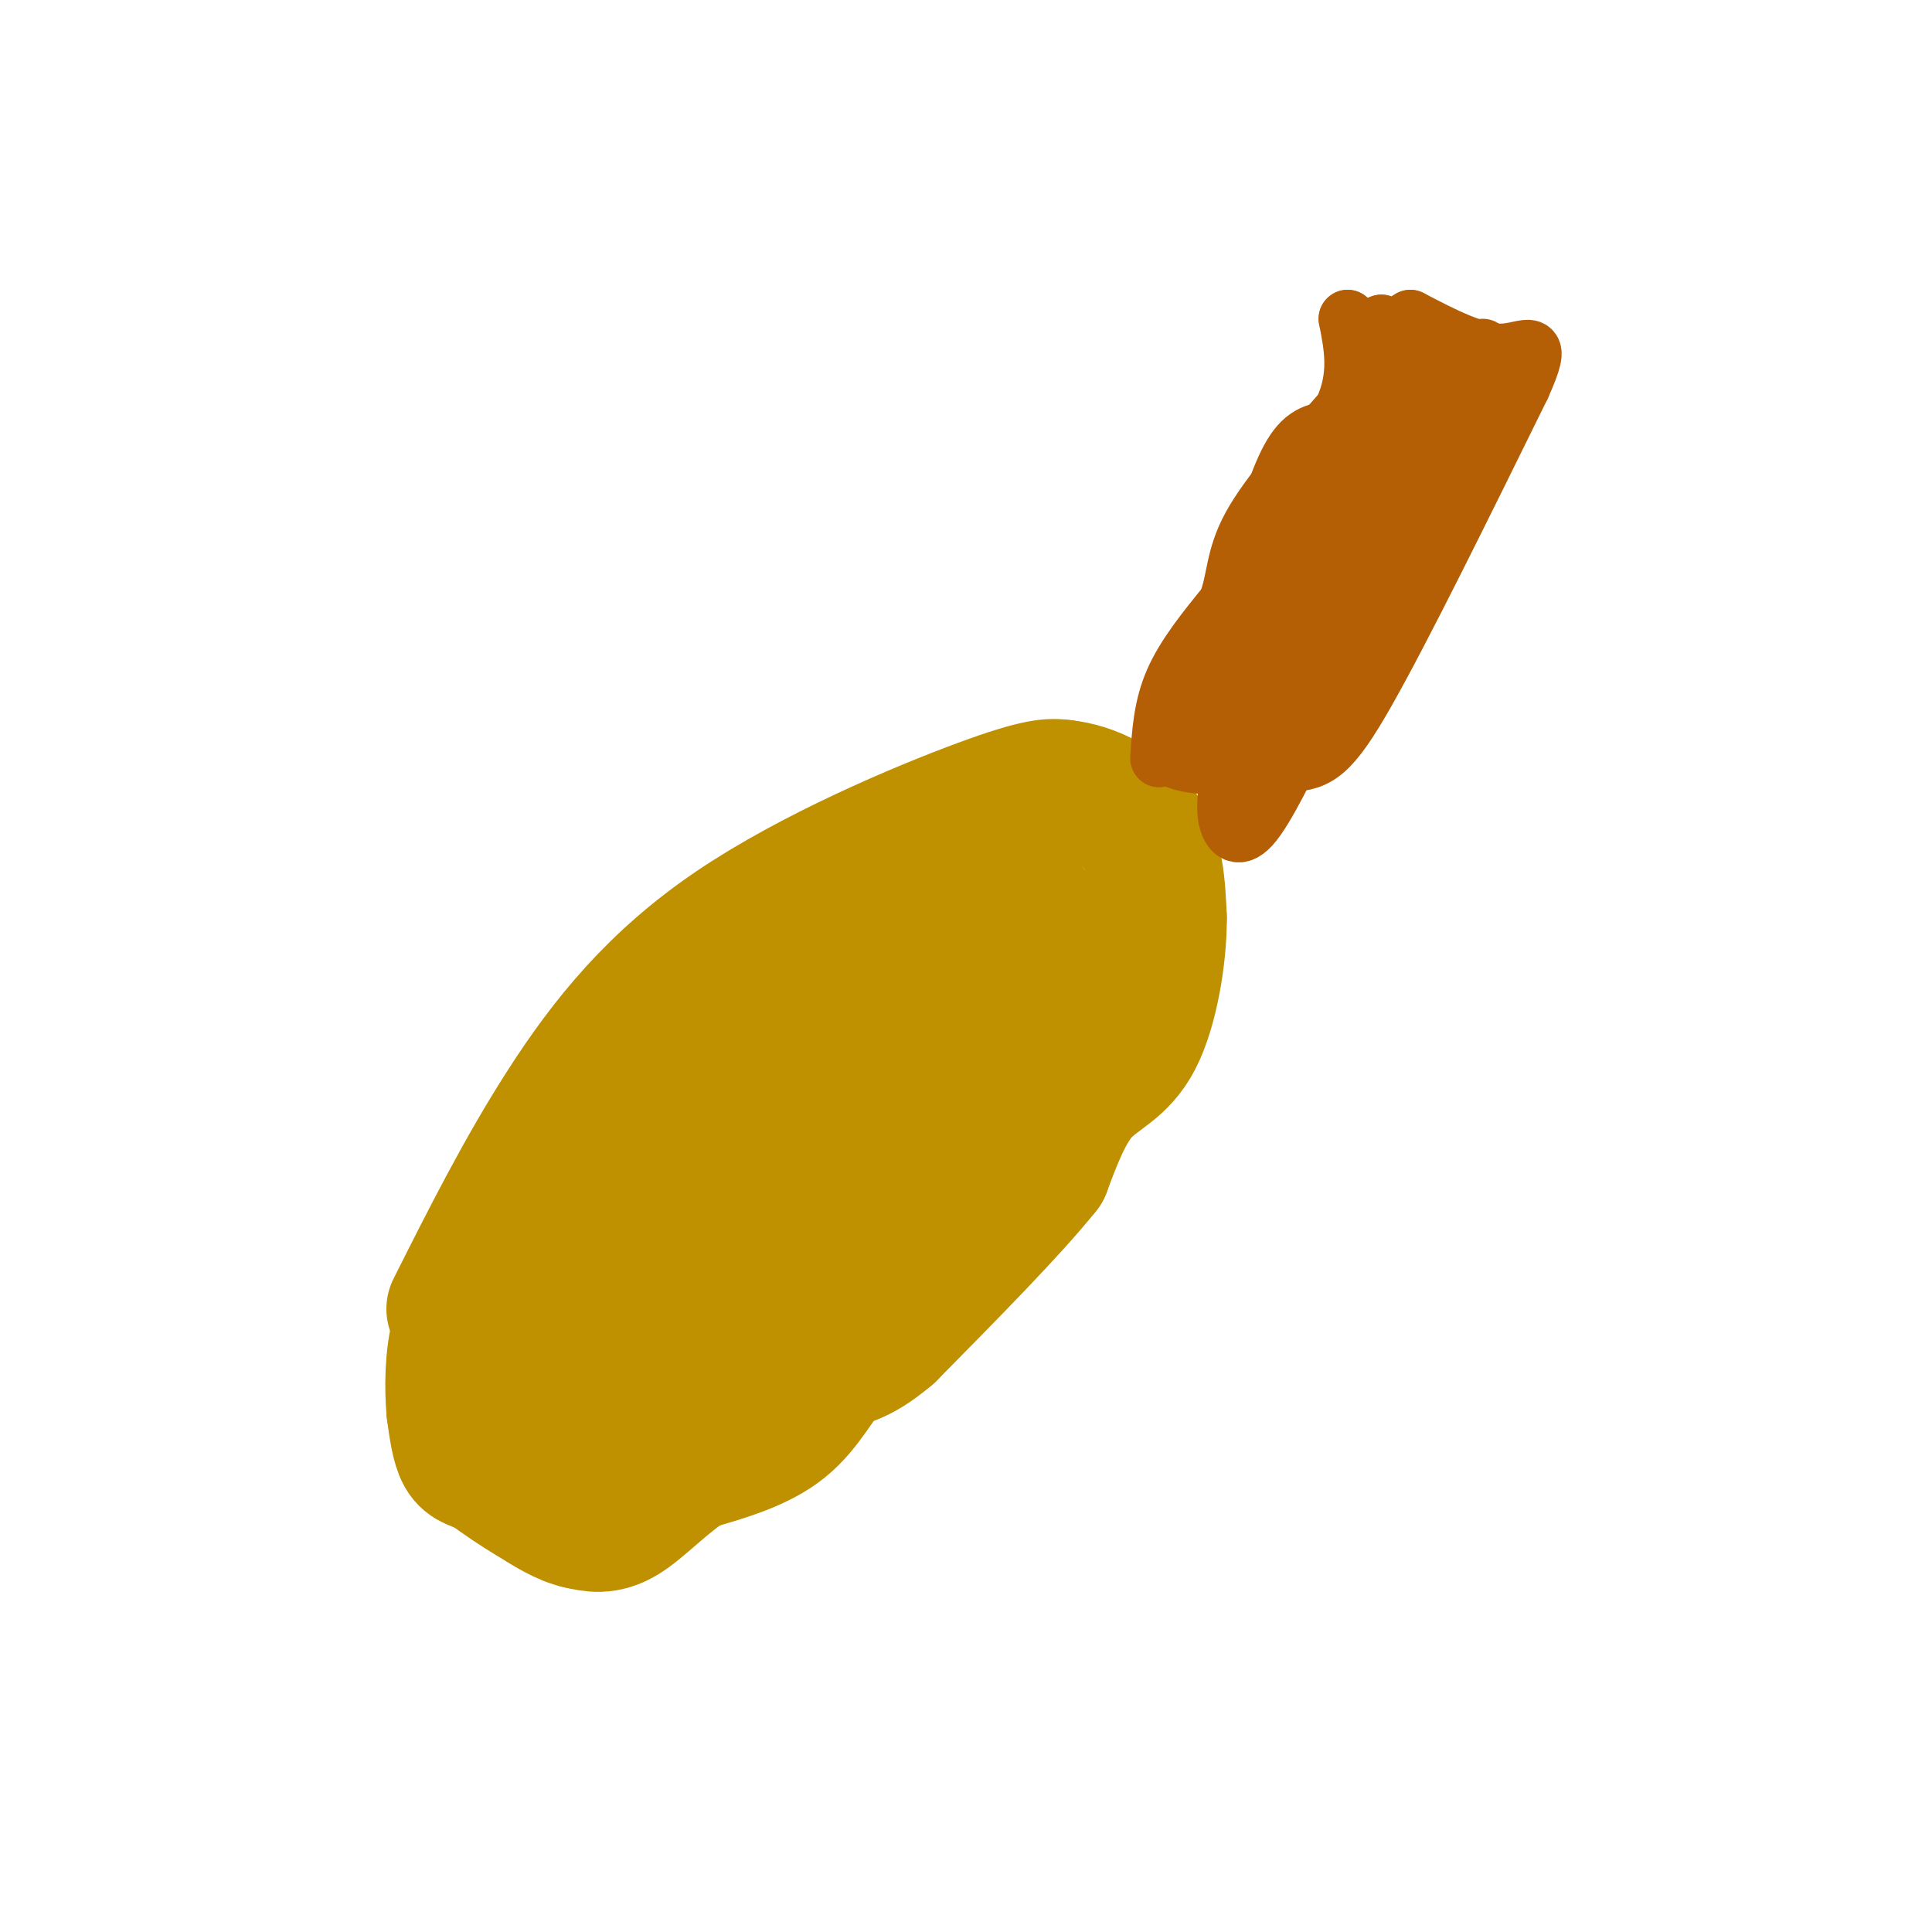 <svg viewBox='0 0 400 400' version='1.1' xmlns='http://www.w3.org/2000/svg' xmlns:xlink='http://www.w3.org/1999/xlink'><g fill='none' stroke='#bf9000' stroke-width='28' stroke-linecap='round' stroke-linejoin='round'><path d='M94,271c7.179,-14.286 14.357,-28.571 23,-42c8.643,-13.429 18.750,-26.000 35,-37c16.250,-11.000 38.643,-20.429 51,-25c12.357,-4.571 14.679,-4.286 17,-4'/><path d='M220,163c6.022,0.578 12.578,4.022 16,9c3.422,4.978 3.711,11.489 4,18'/><path d='M240,190c0.048,7.976 -1.833,18.917 -5,25c-3.167,6.083 -7.619,7.310 -11,11c-3.381,3.690 -5.690,9.845 -8,16'/><path d='M216,242c-6.667,8.333 -19.333,21.167 -32,34'/><path d='M184,276c-7.298,6.226 -9.542,4.792 -12,7c-2.458,2.208 -5.131,8.060 -10,12c-4.869,3.940 -11.935,5.970 -19,8'/><path d='M143,303c-5.667,3.644 -10.333,8.756 -14,11c-3.667,2.244 -6.333,1.622 -9,1'/><path d='M120,315c-3.167,-0.667 -6.583,-2.833 -10,-5'/><path d='M110,310c-3.167,-1.833 -6.083,-3.917 -9,-6'/><path d='M101,304c-2.422,-1.200 -3.978,-1.200 -5,-3c-1.022,-1.800 -1.511,-5.400 -2,-9'/><path d='M94,292c-0.400,-4.422 -0.400,-10.978 1,-16c1.400,-5.022 4.200,-8.511 7,-12'/><path d='M102,264c3.715,-6.766 9.501,-17.679 15,-23c5.499,-5.321 10.711,-5.048 15,-9c4.289,-3.952 7.654,-12.129 12,-17c4.346,-4.871 9.673,-6.435 15,-8'/><path d='M159,207c7.400,-4.933 18.400,-13.267 28,-17c9.600,-3.733 17.800,-2.867 26,-2'/><path d='M213,188c3.778,5.156 0.222,19.044 -3,27c-3.222,7.956 -6.111,9.978 -9,12'/><path d='M201,227c-8.911,10.400 -26.689,30.400 -35,41c-8.311,10.600 -7.156,11.800 -6,13'/><path d='M160,281c-3.289,4.156 -8.511,8.044 -14,10c-5.489,1.956 -11.244,1.978 -17,2'/><path d='M129,293c-4.733,1.378 -8.067,3.822 -9,0c-0.933,-3.822 0.533,-13.911 2,-24'/><path d='M122,269c4.702,-9.528 15.456,-21.348 22,-26c6.544,-4.652 8.877,-2.137 11,-5c2.123,-2.863 4.035,-11.104 7,-16c2.965,-4.896 6.982,-6.448 11,-8'/><path d='M173,214c3.338,-2.590 6.183,-5.065 10,-8c3.817,-2.935 8.604,-6.329 6,2c-2.604,8.329 -12.601,28.380 -21,41c-8.399,12.620 -15.199,17.810 -22,23'/><path d='M146,272c-5.167,6.000 -7.083,9.500 -9,13'/></g>
<g fill='none' stroke='#b45f06' stroke-width='12' stroke-linecap='round' stroke-linejoin='round'><path d='M240,157c0.333,-5.333 0.667,-10.667 3,-16c2.333,-5.333 6.667,-10.667 11,-16'/><path d='M254,125c1.978,-4.978 1.422,-9.422 5,-16c3.578,-6.578 11.289,-15.289 19,-24'/><path d='M278,85c3.333,-7.167 2.167,-13.083 1,-19'/><path d='M279,66c3.000,2.156 10.000,17.044 12,23c2.000,5.956 -1.000,2.978 -4,0'/><path d='M287,89c-2.667,-0.083 -7.333,-0.292 -11,0c-3.667,0.292 -6.333,1.083 -9,6c-2.667,4.917 -5.333,13.958 -8,23'/><path d='M259,118c-3.667,8.333 -8.833,17.667 -14,27'/><path d='M245,145c-2.667,6.500 -2.333,9.250 -2,12'/><path d='M243,157c3.667,2.167 13.833,1.583 24,1'/><path d='M267,158c5.867,-0.378 8.533,-1.822 16,-15c7.467,-13.178 19.733,-38.089 32,-63'/><path d='M315,80c4.933,-11.044 1.267,-7.156 -4,-7c-5.267,0.156 -12.133,-3.422 -19,-7'/><path d='M292,66c-2.689,1.267 0.089,7.933 0,9c-0.089,1.067 -3.044,-3.467 -6,-8'/><path d='M286,67c2.311,0.622 11.089,6.178 13,11c1.911,4.822 -3.044,8.911 -8,13'/><path d='M291,91c-0.536,2.571 2.125,2.500 -5,9c-7.125,6.500 -24.036,19.571 -31,27c-6.964,7.429 -3.982,9.214 -1,11'/><path d='M254,138c-0.667,4.333 -1.833,9.667 -3,15'/><path d='M251,153c0.000,3.833 1.500,5.917 3,8'/><path d='M254,161c0.310,2.667 -0.417,5.333 0,8c0.417,2.667 1.976,5.333 5,2c3.024,-3.333 7.512,-12.667 12,-22'/><path d='M271,149c3.404,-11.566 5.912,-29.482 11,-43c5.088,-13.518 12.754,-22.640 10,-17c-2.754,5.640 -15.930,26.040 -23,39c-7.070,12.960 -8.035,18.480 -9,24'/><path d='M260,152c-2.644,-1.467 -4.756,-17.133 -1,-30c3.756,-12.867 13.378,-22.933 23,-33'/><path d='M282,89c6.107,-5.542 9.874,-2.898 12,0c2.126,2.898 2.611,6.049 1,9c-1.611,2.951 -5.317,5.700 -8,11c-2.683,5.300 -4.341,13.150 -6,21'/><path d='M281,130c3.333,-6.167 14.667,-32.083 26,-58'/></g>
</svg>